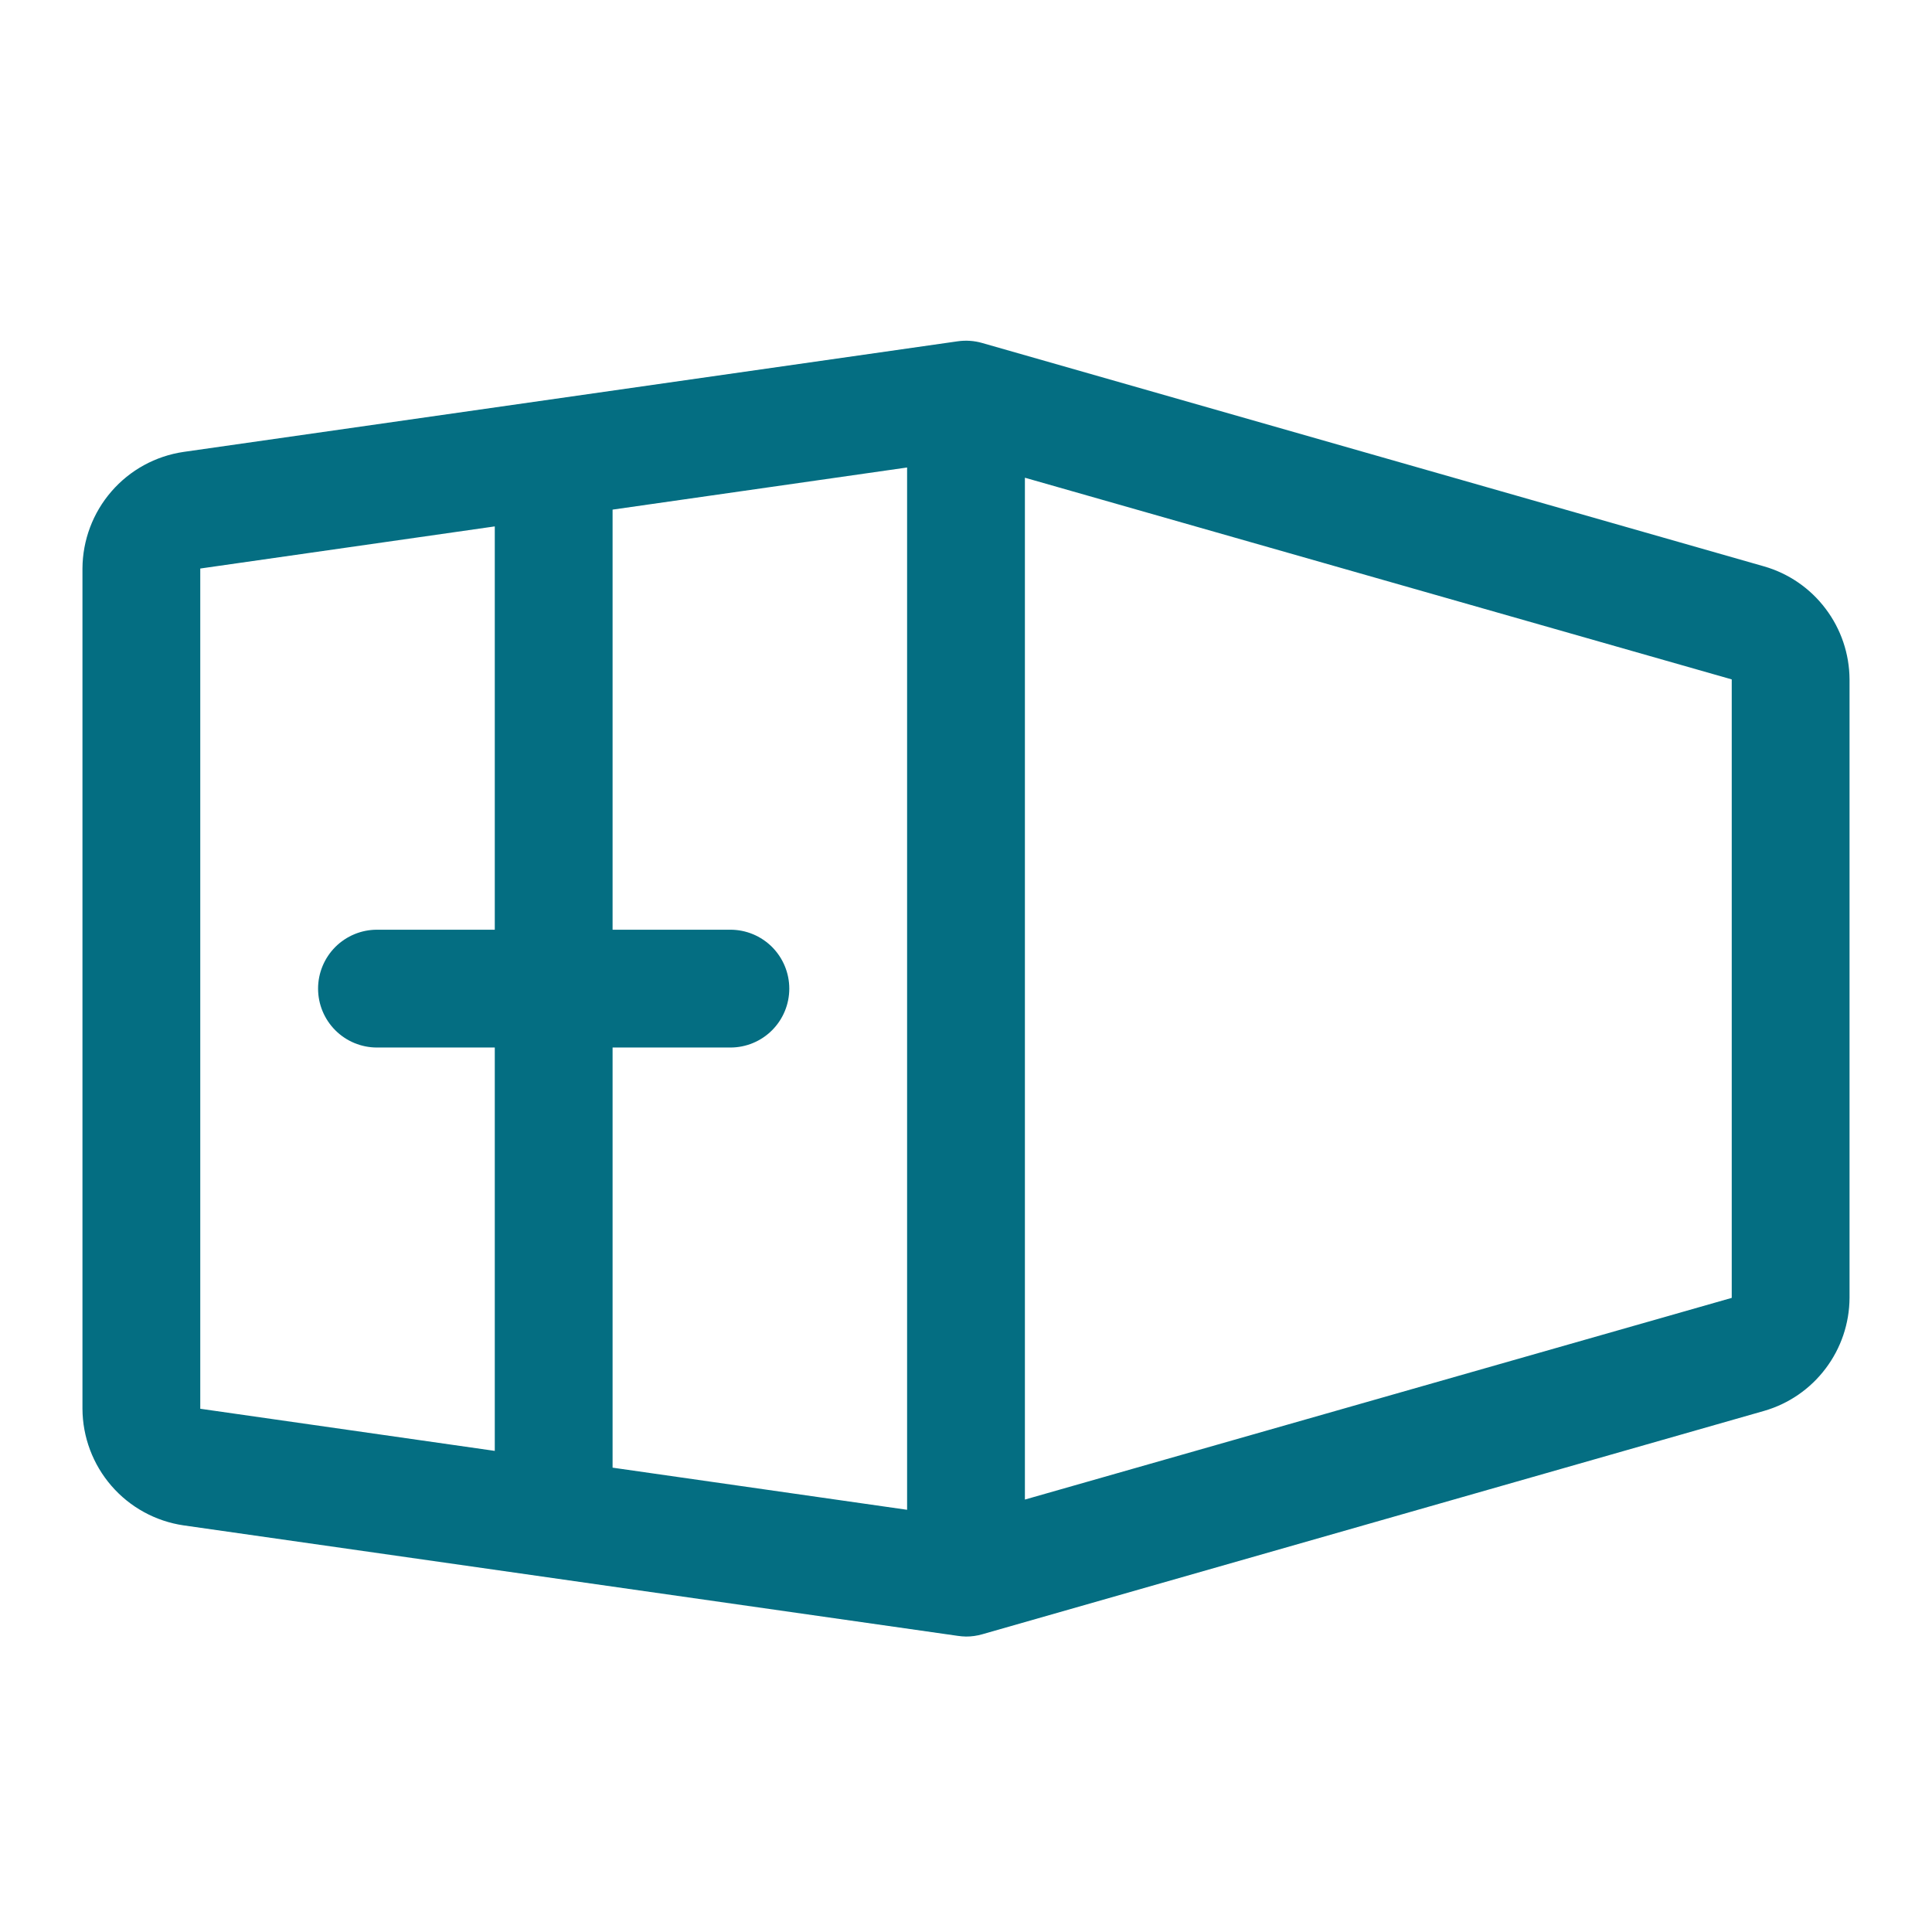 <svg width="41" height="41" viewBox="0 0 41 41" fill="none" xmlns="http://www.w3.org/2000/svg">
<path d="M37.438 12.02L20.844 7.279C20.675 7.23 20.497 7.218 20.323 7.243L3.897 9.59C3.302 9.677 2.758 9.975 2.365 10.429C1.971 10.883 1.753 11.464 1.75 12.065V29.896C1.753 30.497 1.971 31.078 2.365 31.532C2.758 31.986 3.302 32.284 3.897 32.371L20.323 34.715C20.382 34.724 20.441 34.729 20.5 34.73C20.616 34.731 20.732 34.714 20.844 34.682L37.438 29.941C37.958 29.791 38.416 29.476 38.742 29.043C39.069 28.611 39.247 28.085 39.25 27.543V14.418C39.247 13.876 39.069 13.35 38.742 12.918C38.416 12.485 37.958 12.17 37.438 12.02ZM15.5 19.73H13V10.815L19.25 9.921V32.04L13 31.146V22.23H15.5C15.832 22.23 16.149 22.099 16.384 21.864C16.618 21.63 16.75 21.312 16.75 20.98C16.75 20.649 16.618 20.331 16.384 20.096C16.149 19.862 15.832 19.73 15.5 19.73ZM4.25 12.065L10.5 11.171V19.73H8C7.668 19.73 7.351 19.862 7.116 20.096C6.882 20.331 6.75 20.649 6.75 20.98C6.75 21.312 6.882 21.63 7.116 21.864C7.351 22.099 7.668 22.23 8 22.23H10.5V30.79L4.25 29.896V12.065ZM21.75 31.823V10.138L36.75 14.418V27.543L21.75 31.823Z" fill="#046E82"></path>
</svg>
